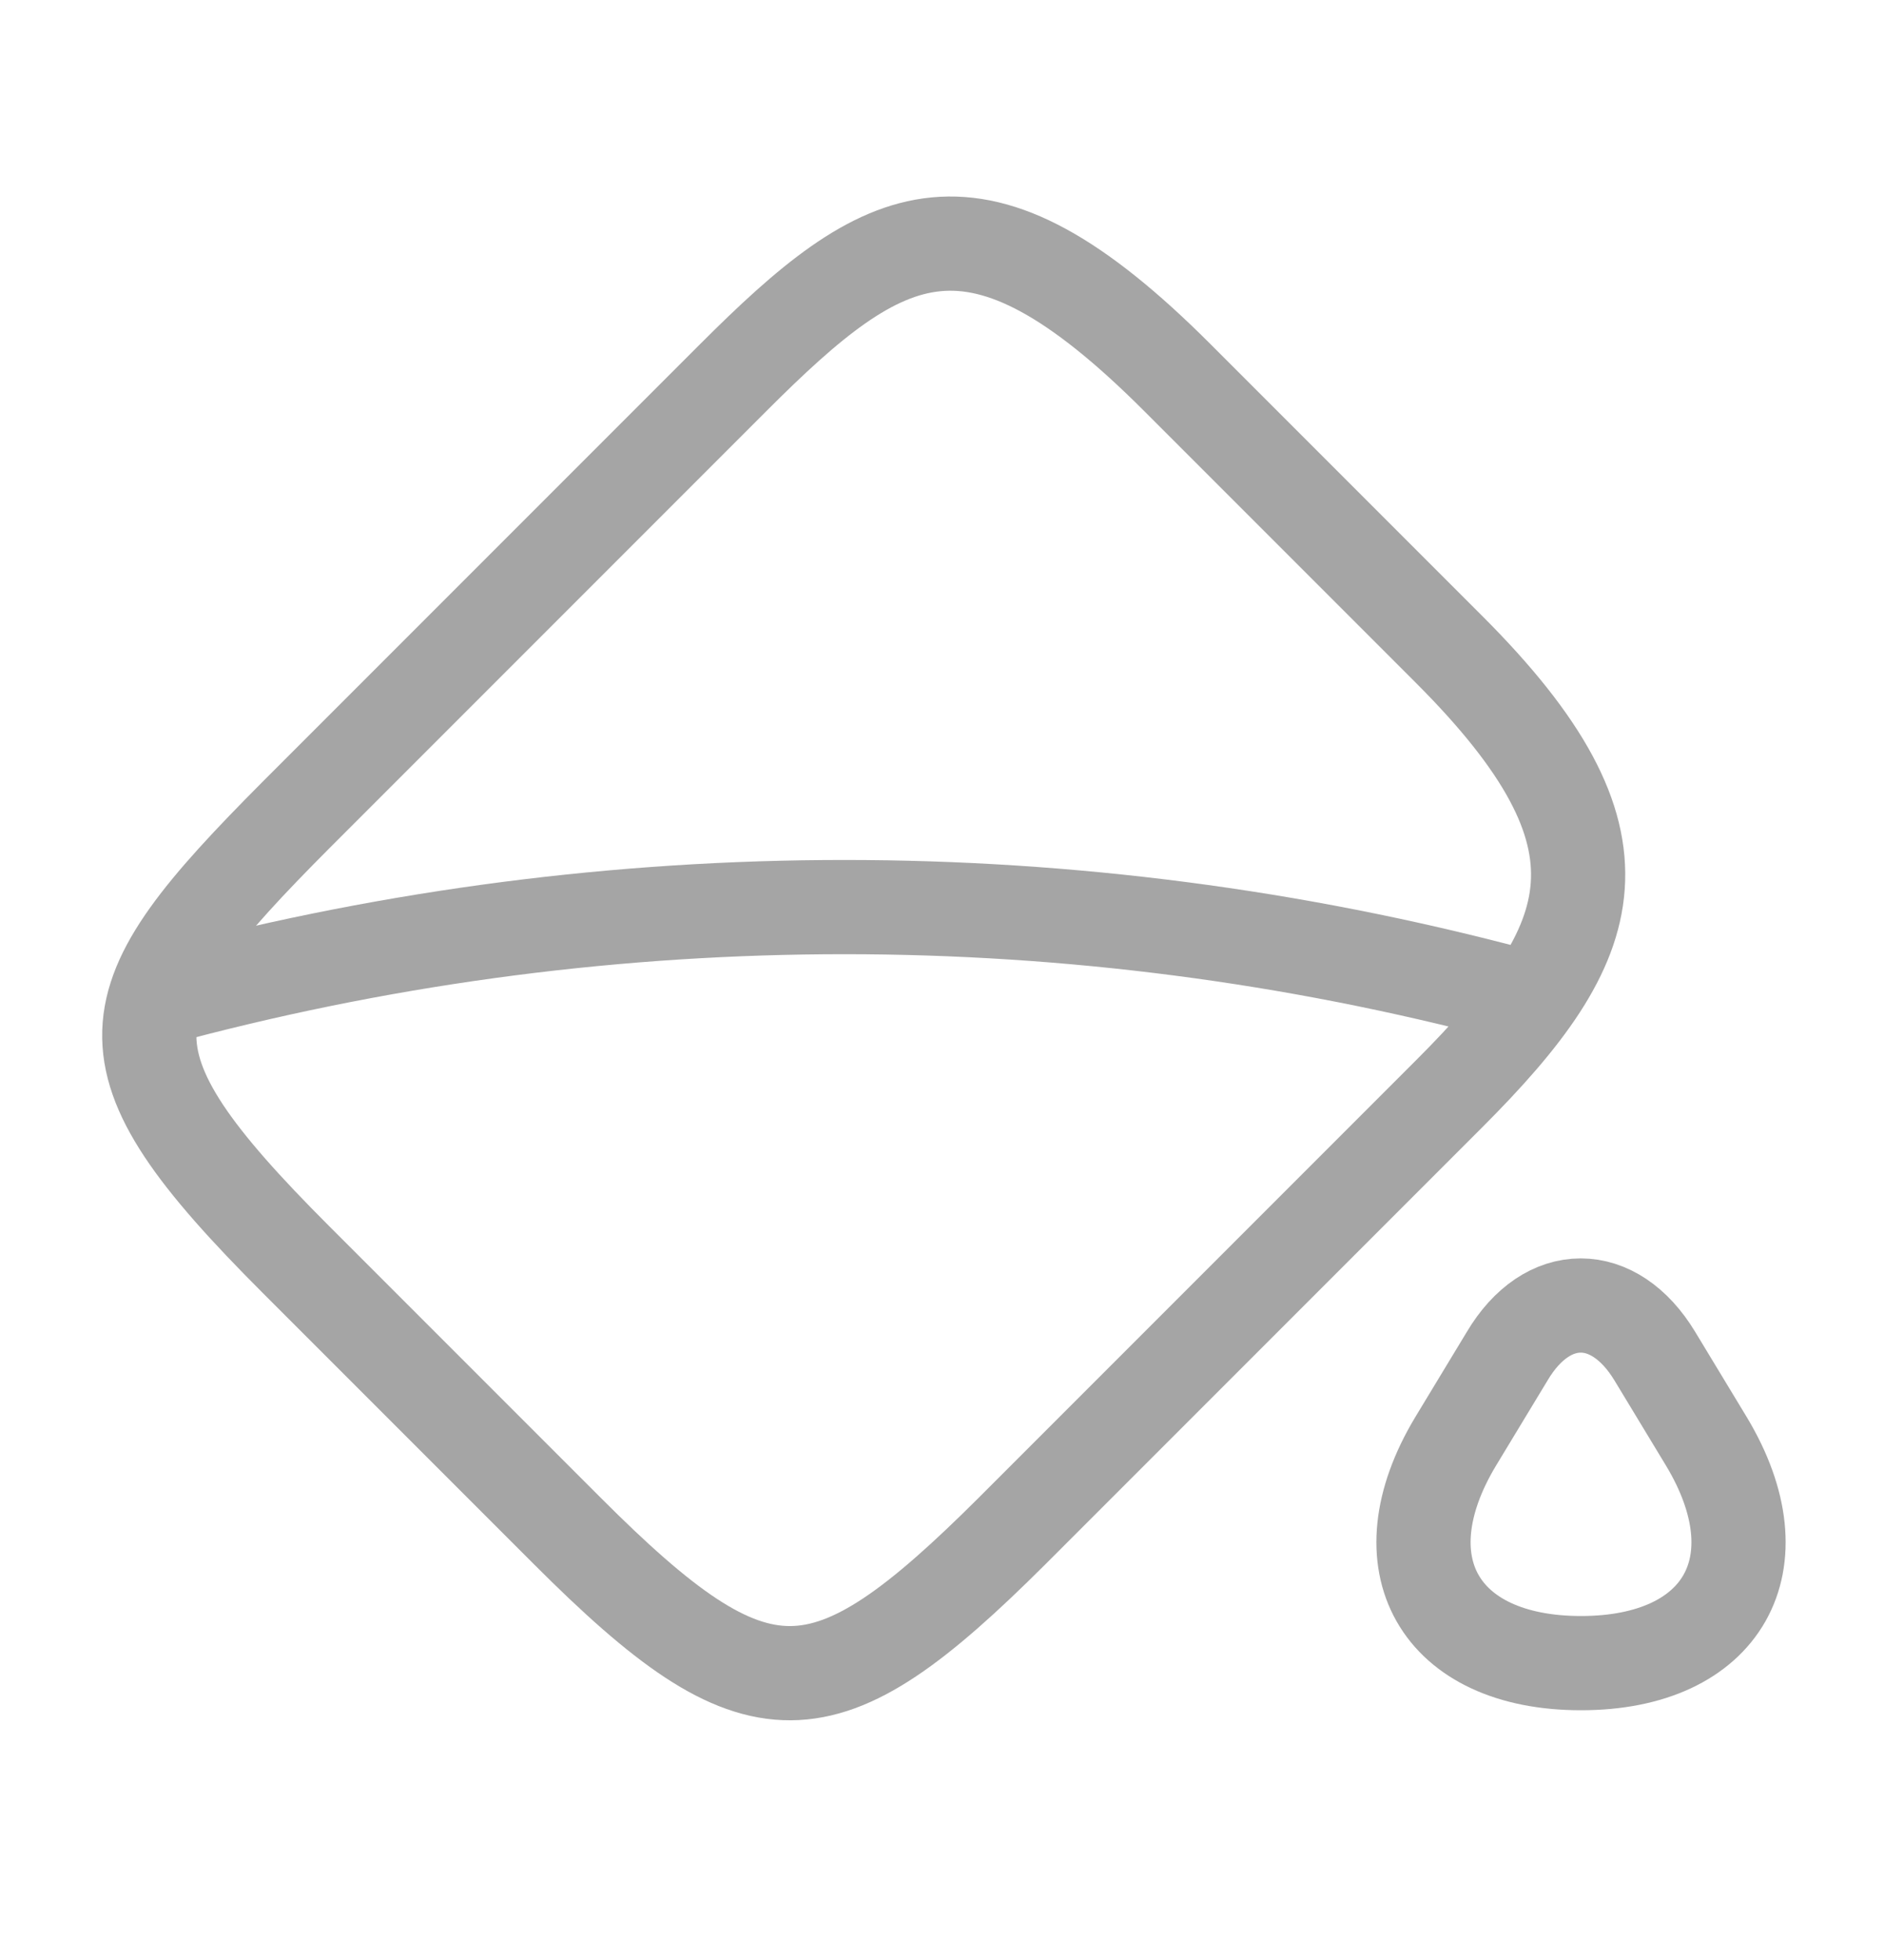 <svg width="25" height="26" viewBox="0 0 25 26" fill="none" xmlns="http://www.w3.org/2000/svg">
<g clip-path="url(#clip0_1_3432)">
<path d="M3.927 16.708L7.531 20.312C10.062 22.844 10.927 22.802 13.427 20.312L19.229 14.51C21.25 12.489 21.76 11.146 19.229 8.615L15.624 5.01C12.927 2.312 11.749 2.99 9.729 5.01L3.927 10.812C1.437 13.312 1.229 14.01 3.927 16.708Z" stroke="#A5A5A5" stroke-width="1.25" stroke-linecap="round" stroke-linejoin="round"/>
<path d="M20 17.99L19.313 19.125C18.344 20.74 19.094 22.062 20.979 22.062C22.865 22.062 23.615 20.74 22.646 19.125L21.959 17.99C21.417 17.094 20.532 17.094 20 17.99Z" stroke="#A5A5A5" stroke-width="1.25" stroke-linecap="round" stroke-linejoin="round"/>
<path d="M2.083 13.25C7.875 11.677 13.979 11.625 19.792 13.115L20.313 13.25" stroke="#A5A5A5" stroke-width="1.25" stroke-linecap="round" stroke-linejoin="round"/>
</g>
<defs>
<clipPath id="clip0_1_3432">
<rect width="25" height="25" fill="white" transform="translate(0 0.5)"/>
</clipPath>
</defs>
</svg>
